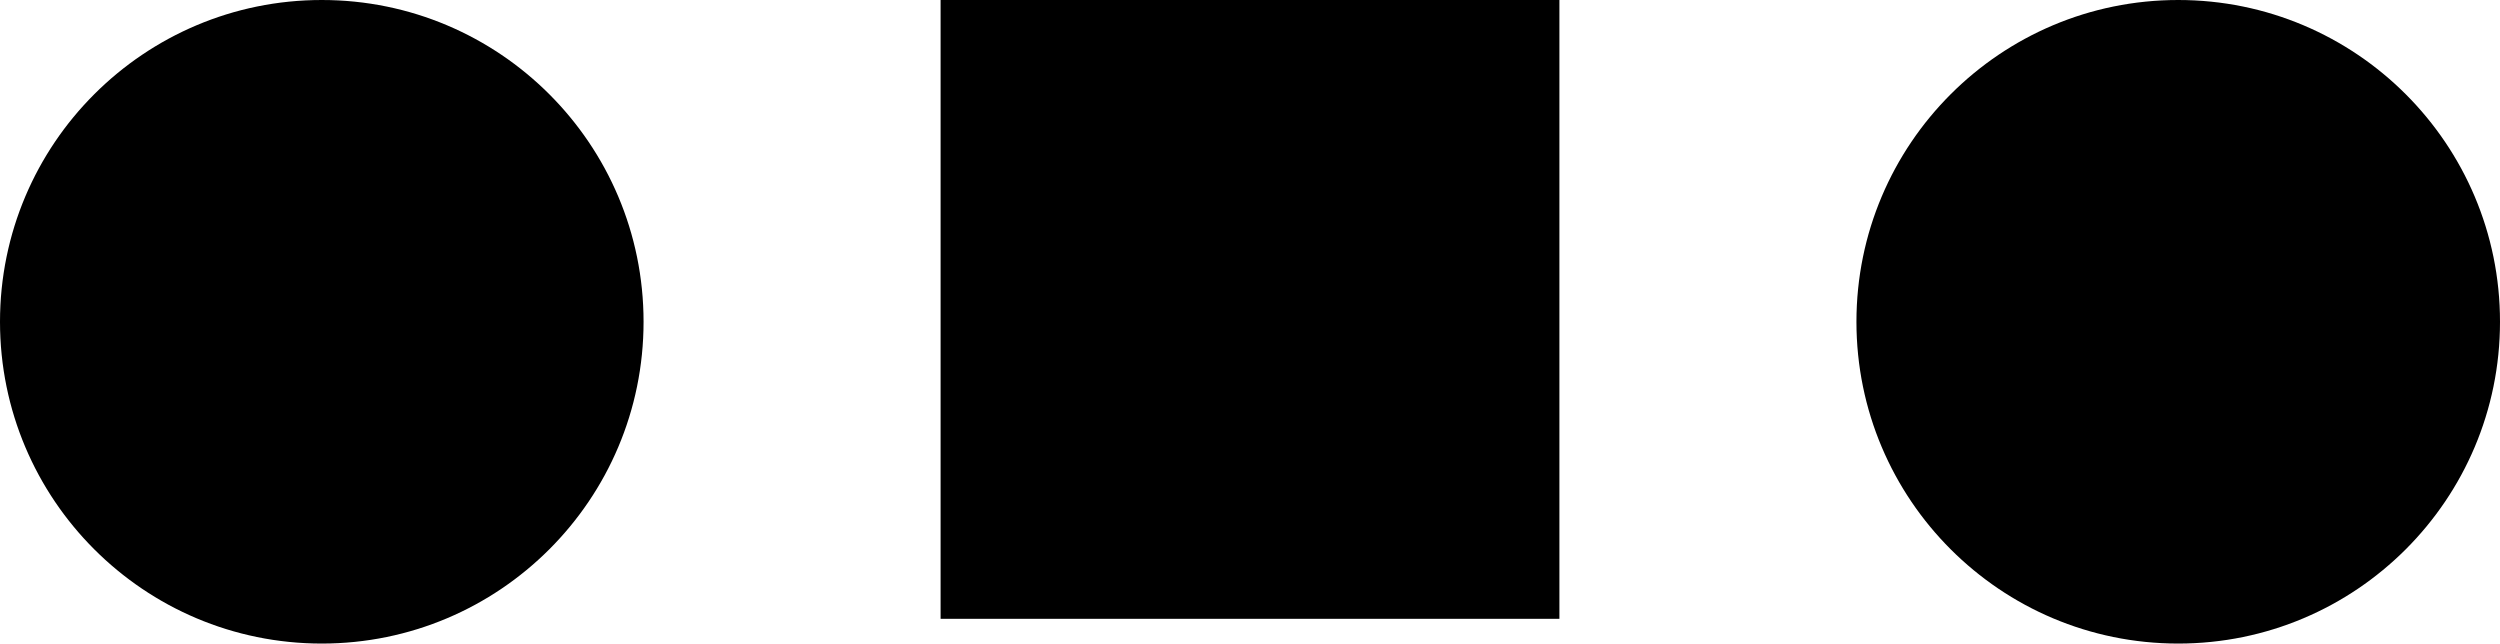 <?xml version="1.0" encoding="UTF-8"?>
<svg width="101px" height="26px" viewBox="0 0 101 26" version="1.1" xmlns="http://www.w3.org/2000/svg" xmlns:xlink="http://www.w3.org/1999/xlink">
    <!-- Generator: Sketch 53.2 (72643) - https://sketchapp.com -->
    <title>Group 4</title>
    <desc>Created with Sketch.</desc>
    <g id="Pages" stroke="none" stroke-width="1" fill="none" fill-rule="evenodd">
        <g id="Homepage" transform="translate(-668, -900)" fill="#000000">
            <g id="Group-4" transform="translate(668, 900)">
                <rect id="Rectangle-Copy-5" x="38" y="0" width="25" height="25"></rect>
                <circle id="Oval" cx="13" cy="13" r="13"></circle>
                <circle id="Oval" cx="88" cy="13" r="13"></circle>
            </g>
        </g>
    </g>
</svg>